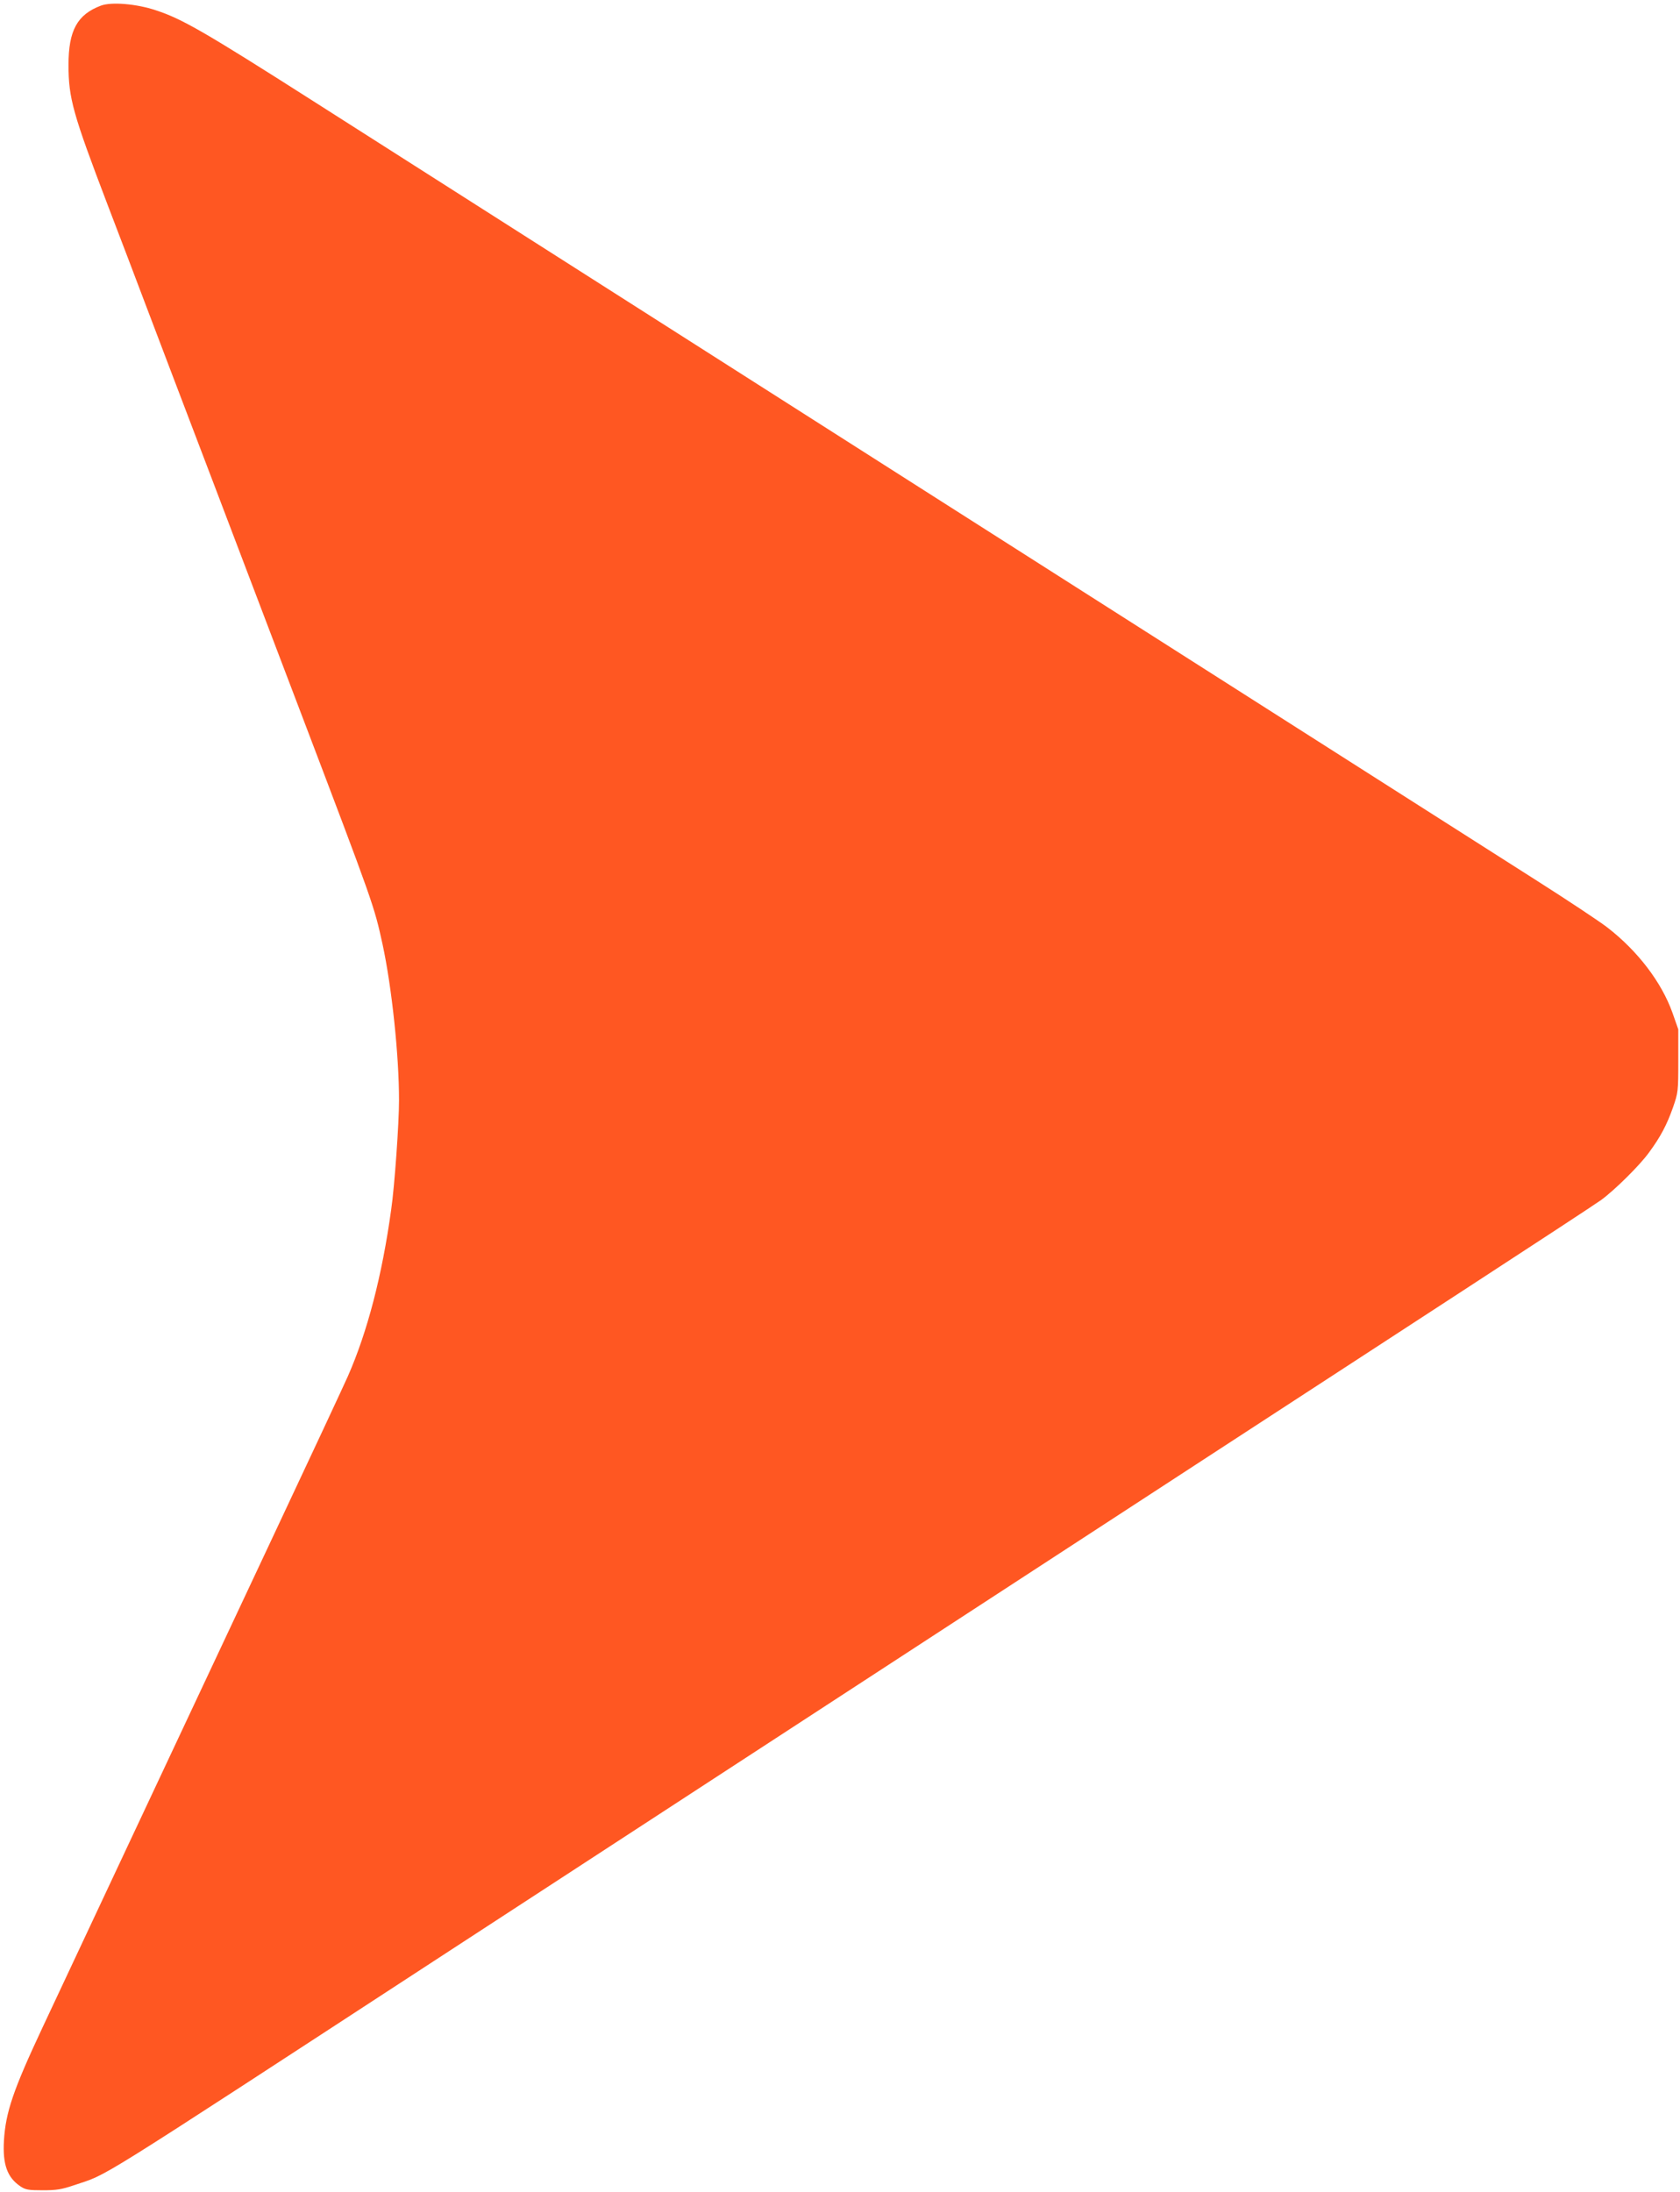 <?xml version="1.0" standalone="no"?>
<!DOCTYPE svg PUBLIC "-//W3C//DTD SVG 20010904//EN"
 "http://www.w3.org/TR/2001/REC-SVG-20010904/DTD/svg10.dtd">
<svg version="1.0" xmlns="http://www.w3.org/2000/svg"
 width="981pt" height="1280pt" viewBox="0 0 981 1280"
 preserveAspectRatio="xMidYMid meet">
<g transform="translate(0,1280) scale(0.1,-0.1)"
fill="#ff5722" stroke="none">
<path d="M589 12767 c-138 -52 -189 -145 -189 -346 0 -195 26 -286 228 -816
72 -187 168 -441 215 -565 47 -124 114 -301 150 -395 59 -155 454 -1192 582
-1530 29 -77 108 -284 175 -460 437 -1149 434 -1143 484 -1370 54 -251 96
-647 96 -910 0 -134 -26 -504 -46 -640 -53 -384 -139 -713 -252 -970 -22 -50
-216 -466 -432 -925 -664 -1414 -1167 -2485 -1352 -2880 -171 -365 -215 -494
-225 -660 -8 -139 19 -215 96 -267 30 -20 47 -23 131 -23 80 0 110 5 181 29
213 73 40 -35 2189 1366 432 281 1129 736 1550 1010 748 487 1590 1036 2950
1922 371 242 1013 659 1425 928 413 269 775 506 805 528 79 58 224 201 279
277 67 91 104 161 140 263 30 87 31 93 31 272 l0 184 -34 97 c-64 179 -203
361 -380 498 -45 35 -232 159 -416 276 -710 452 -6234 3971 -7140 4549 -637
406 -767 481 -920 531 -113 38 -261 50 -321 27z"/>
</g>
</svg>

